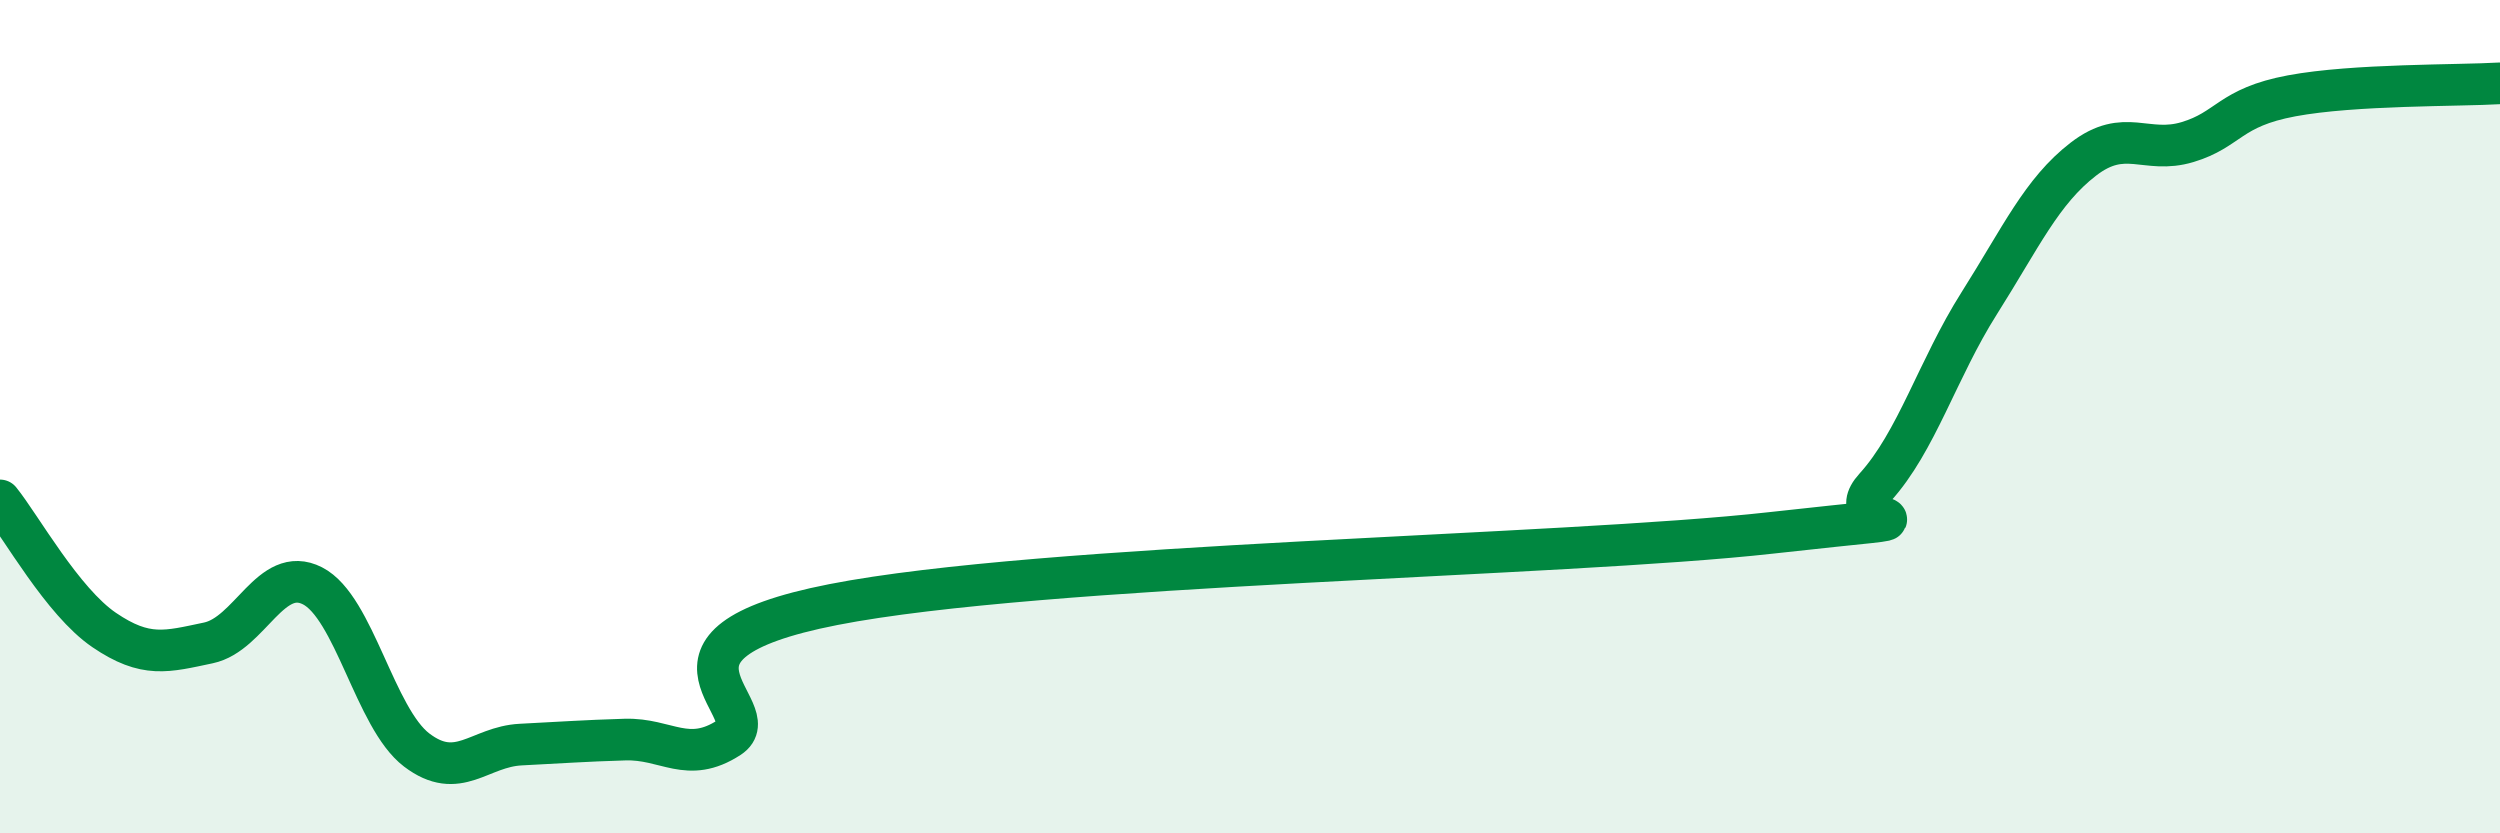 
    <svg width="60" height="20" viewBox="0 0 60 20" xmlns="http://www.w3.org/2000/svg">
      <path
        d="M 0,12.01 C 0.5,12.63 1.5,14.44 2.5,15.12 C 3.5,15.8 4,15.64 5,15.43 C 6,15.22 6.5,13.55 7.5,14.06 C 8.5,14.57 9,17.24 10,18 C 11,18.76 11.5,17.92 12.5,17.87 C 13.5,17.82 14,17.78 15,17.75 C 16,17.72 16.5,18.35 17.5,17.7 C 18.5,17.05 15,15.49 20,14.51 C 25,13.53 37.5,13.35 42.5,12.79 C 47.5,12.23 44,12.8 45,11.7 C 46,10.6 46.5,8.86 47.5,7.28 C 48.5,5.7 49,4.59 50,3.82 C 51,3.05 51.5,3.71 52.5,3.41 C 53.5,3.11 53.5,2.58 55,2.3 C 56.5,2.02 59,2.06 60,2L60 20L0 20Z"
        fill="#008740"
        opacity="0.1"
        stroke-linecap="round"
        stroke-linejoin="round"
      />
      <path
        d="M 0,12.01 C 0.5,12.63 1.5,14.44 2.5,15.12 C 3.5,15.8 4,15.64 5,15.43 C 6,15.22 6.5,13.55 7.5,14.06 C 8.5,14.57 9,17.24 10,18 C 11,18.76 11.5,17.92 12.5,17.87 C 13.5,17.82 14,17.78 15,17.75 C 16,17.72 16.5,18.35 17.5,17.7 C 18.5,17.05 15,15.49 20,14.51 C 25,13.53 37.5,13.35 42.5,12.79 C 47.5,12.23 44,12.8 45,11.7 C 46,10.6 46.5,8.86 47.5,7.28 C 48.5,5.7 49,4.59 50,3.82 C 51,3.05 51.5,3.71 52.5,3.41 C 53.5,3.11 53.5,2.58 55,2.3 C 56.5,2.02 59,2.06 60,2"
        stroke="#008740"
        stroke-width="1"
        fill="none"
        stroke-linecap="round"
        stroke-linejoin="round"
      />
    </svg>
  